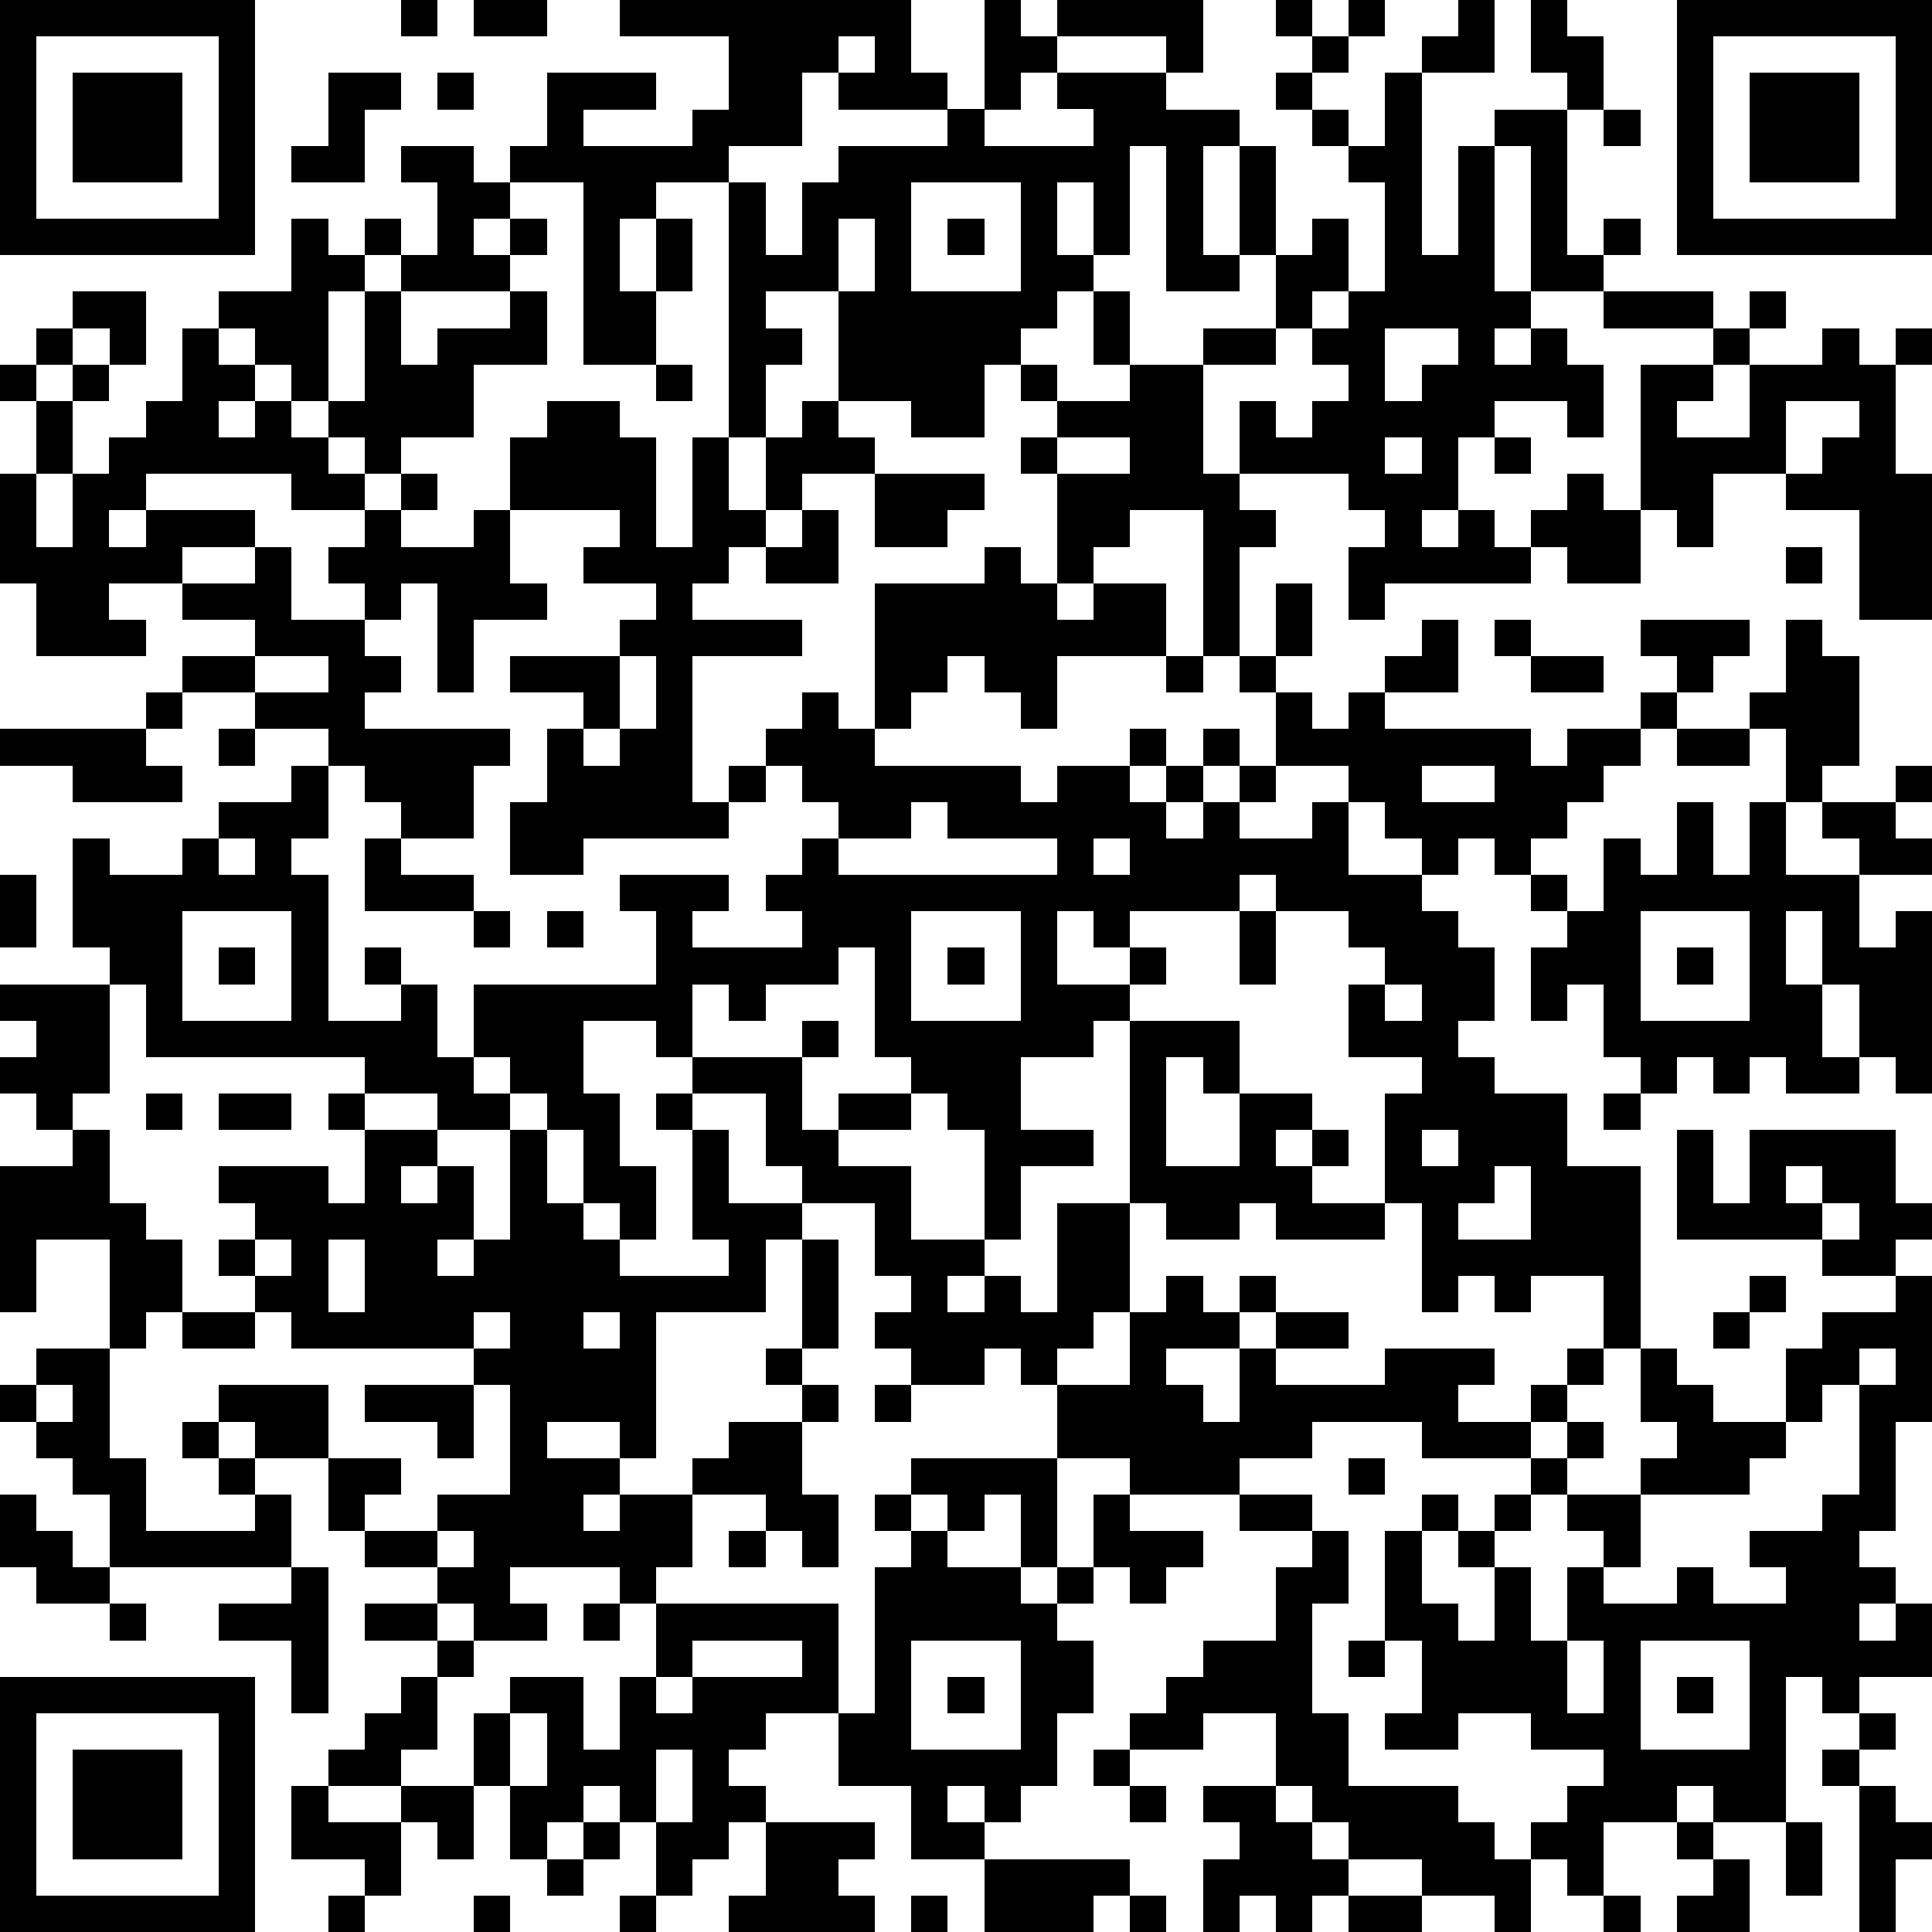 <?xml version="1.0" standalone="yes"?><svg version="1.1" xmlns="http://www.w3.org/2000/svg" xmlns:xlink="http://www.w3.org/1999/xlink" xmlns:ev="http://www.w3.org/2001/xml-events" width="212" height="212" shape-rendering="crispEdges"><path d="M0 0h7v7h-7zM11 0h1v1h-1zM13 0h2v1h-2zM17 0h8v2h1v1h-3v-1h-1v2h-2v1h-2v1h-1v2h1v-2h1v2h-1v2h-2v-5h-2v-1h1v-2h3v1h-2v1h3v-1h1v-2h-3zM27 0h1v1h1v-1h4v2h-1v-1h-3v1h-1v1h-1zM35 0h1v1h-1zM37 0h1v1h-1zM40 0h1v2h-2v-1h1zM42 0h1v1h1v2h-1v-1h-1zM46 0h7v7h-7zM1 1v5h5v-5zM23 1v1h1v-1zM36 1h1v1h-1zM47 1v5h5v-5zM2 2h3v3h-3zM9 2h2v1h-1v2h-2v-1h1zM12 2h1v1h-1zM29 2h3v1h2v1h-1v3h1v-3h1v3h-1v1h-2v-4h-1v3h-1v-2h-1v2h1v1h-1v1h-1v1h-1v2h-2v-1h-2v-3h-2v1h1v1h-1v2h-1v-7h1v2h1v-2h1v-1h3v-1h1v1h3v-1h-1zM35 2h1v1h-1zM38 2h1v5h1v-3h1v-1h2v4h1v-1h1v1h-1v1h-2v-4h-1v4h1v1h-1v1h1v-1h1v1h1v2h-1v-1h-2v1h-1v2h-1v1h1v-1h1v1h1v-1h1v-1h1v1h1v-4h2v-1h-3v-1h3v1h1v-1h1v1h-1v1h-1v1h-1v1h2v-2h2v-1h1v1h1v-1h1v1h-1v3h1v4h-2v-3h-2v-1h-2v2h-1v-1h-1v2h-2v-1h-1v1h-4v1h-1v-2h1v-1h-1v-1h-3v-2h1v1h1v-1h1v-1h-1v-1h-1v-2h1v-1h1v2h-1v1h1v-1h1v-3h-1v-1h-1v-1h1v1h1zM48 2h3v3h-3zM44 3h1v1h-1zM11 4h2v1h1v1h-1v1h1v-1h1v1h-1v1h-3v-1h-1v-1h1v1h1v-2h-1zM25 5v3h3v-3zM8 6h1v1h1v1h-1v3h-1v-1h-1v-1h-1v-1h2zM23 6v2h1v-2zM26 6h1v1h-1zM2 8h2v2h-1v-1h-1zM10 8h1v2h1v-1h2v-1h1v2h-2v2h-2v1h-1v-1h-1v-1h1zM30 8h1v2h-1zM1 9h1v1h-1zM5 9h1v1h1v1h-1v1h1v-1h1v1h1v1h1v1h-2v-1h-4v1h-1v1h1v-1h3v1h-2v1h-2v1h1v1h-3v-2h-1v-3h1v-2h-1v-1h1v1h1v-1h1v1h-1v2h-1v2h1v-2h1v-1h1v-1h1zM33 9h2v1h-2zM38 9v2h1v-1h1v-1zM18 10h1v1h-1zM28 10h1v1h-1zM31 10h2v3h1v1h1v1h-1v3h-1v-4h-2v1h-1v1h-1v-3h-1v-1h1v-1h2zM15 11h2v1h1v3h1v-3h1v2h1v-2h1v-1h1v1h1v1h-2v1h-1v1h-1v1h-1v1h3v1h-3v4h1v-1h1v-1h1v-1h1v1h1v-4h3v-1h1v1h1v1h1v-1h2v2h-3v2h-1v-1h-1v-1h-1v1h-1v1h-1v1h4v1h1v-1h2v-1h1v1h-1v1h1v-1h1v-1h1v1h-1v1h-1v1h1v-1h1v-1h1v-2h-1v-1h1v-2h1v2h-1v1h1v1h1v-1h1v-1h1v-1h1v2h-2v1h4v1h1v-1h2v-1h1v-1h-1v-1h3v1h-1v1h-1v1h-1v1h-1v1h-1v1h-1v1h-1v-1h-1v1h-1v-1h-1v-1h-1v-1h-2v1h-1v1h2v-1h1v2h2v1h1v1h1v2h-1v1h1v1h2v2h2v5h-1v-2h-2v1h-1v-1h-1v1h-1v-3h-1v-3h1v-1h-2v-2h1v-1h-1v-1h-2v-1h-1v1h-3v1h-1v-1h-1v2h2v-1h1v1h-1v1h-1v1h-2v2h2v1h-2v2h-1v-3h-1v-1h-1v-1h-1v-3h-1v1h-2v1h-1v-1h-1v2h-1v-1h-2v2h1v2h1v2h-1v-1h-1v-2h-1v-1h-1v-1h-1v-2h5v-2h-1v-1h3v1h-1v1h3v-1h-1v-1h1v-1h1v-1h-1v-1h-1v1h-1v1h-4v1h-2v-2h1v-2h1v-1h-2v-1h3v-1h1v-1h-2v-1h1v-1h-3v-2h1zM49 11v2h1v-1h1v-1zM29 12v1h2v-1zM38 12v1h1v-1zM41 12h1v1h-1zM11 13h1v1h-1zM24 13h3v1h-1v1h-2zM10 14h1v1h2v-1h1v2h1v1h-2v2h-1v-3h-1v1h-1v-1h-1v-1h1zM22 14h1v2h-2v-1h1zM7 15h1v2h2v1h1v1h-1v1h4v1h-1v2h-2v-1h-1v-1h-1v-1h-2v-1h-2v-1h2v-1h-2v-1h2zM49 15h1v1h-1zM41 17h1v1h-1zM49 17h1v1h1v3h-1v1h-1v-2h-1v-1h1zM7 18v1h2v-1zM17 18v2h-1v1h1v-1h1v-2zM32 18h1v1h-1zM42 18h2v1h-2zM4 19h1v1h-1zM0 20h4v1h1v1h-3v-1h-2zM6 20h1v1h-1zM46 20h2v1h-2zM8 21h1v2h-1v1h1v4h2v-1h-1v-1h1v1h1v2h1v1h1v1h-2v-1h-2v-1h-6v-2h-1v-1h-1v-3h1v1h2v-1h1v-1h2zM39 21v1h2v-1zM52 21h1v1h-1zM25 22v1h-2v1h6v-1h-3v-1zM46 22h1v2h1v-2h1v2h2v-1h-1v-1h2v1h1v1h-2v2h1v-1h1v5h-1v-1h-1v-2h-1v-2h-1v2h1v2h1v1h-2v-1h-1v1h-1v-1h-1v1h-1v-1h-1v-2h-1v1h-1v-2h1v-1h-1v-1h1v1h1v-2h1v1h1zM6 23v1h1v-1zM10 23h1v1h2v1h-3zM30 23v1h1v-1zM0 24h1v2h-1zM5 25v3h3v-3zM13 25h1v1h-1zM15 25h1v1h-1zM25 25v3h3v-3zM34 25h1v2h-1zM45 25v3h3v-3zM6 26h1v1h-1zM26 26h1v1h-1zM46 26h1v1h-1zM0 27h3v3h-1v1h-1v-1h-1v-1h1v-1h-1zM38 27v1h1v-1zM22 28h1v1h-1zM31 28h3v2h-1v-1h-1v3h2v-2h2v1h-1v1h1v-1h1v1h-1v1h2v1h-3v-1h-1v1h-2v-1h-1zM19 29h3v2h1v-1h2v1h-2v1h2v2h2v1h-1v1h1v-1h1v1h1v-3h2v3h-1v1h-1v1h-1v-1h-1v1h-2v-1h-1v-1h1v-1h-1v-2h-2v-1h-1v-2h-2zM4 30h1v1h-1zM6 30h2v1h-2zM9 30h1v1h-1zM18 30h1v1h-1zM44 30h1v1h-1zM2 31h1v2h1v1h1v2h-1v1h-1v-3h-2v2h-1v-4h2zM10 31h2v1h-1v1h1v-1h1v2h-1v1h1v-1h1v-3h1v2h1v1h1v1h3v-1h-1v-3h1v2h2v1h-1v2h-3v4h-1v-1h-2v1h2v1h-1v1h1v-1h2v-1h1v-1h2v-1h-1v-1h1v-3h1v3h-1v1h1v1h-1v2h1v2h-1v-1h-1v-1h-2v2h-1v1h-1v-1h-3v1h1v1h-2v-1h-1v-1h-2v-1h-1v-2h-2v-1h-1v-1h3v2h2v1h-1v1h2v-1h2v-3h-1v-1h-5v-1h-1v-1h-1v-1h1v-1h-1v-1h3v1h1zM39 31v1h1v-1zM46 31h1v2h1v-2h4v2h1v1h-1v1h-2v-1h-4zM41 32v1h-1v1h2v-2zM49 32v1h1v-1zM50 33v1h1v-1zM7 34v1h1v-1zM9 34v2h1v-2zM32 35h1v1h1v-1h1v1h-1v1h-2v1h1v1h1v-2h1v-1h2v1h-2v1h3v-1h3v1h-1v1h2v-1h1v-1h1v1h-1v1h-1v1h-3v-1h-3v1h-2v1h-3v-1h-2v-2h2v-2h1zM48 35h1v1h-1zM52 35h1v4h-1v3h-1v1h1v1h-1v1h1v-1h1v2h-2v1h-1v-1h-1v4h-2v-1h-1v1h-2v2h-1v-1h-1v-1h1v-1h1v-1h-2v-1h-2v1h-2v-1h1v-2h-1v-3h1v-1h1v1h-1v2h1v1h1v-2h-1v-1h1v-1h1v-1h1v-1h1v1h-1v1h-1v1h-1v1h1v2h1v-2h1v-1h-1v-1h2v-1h1v-1h-1v-2h1v1h1v1h2v-2h1v-1h2zM5 36h2v1h-2zM13 36v1h1v-1zM16 36v1h1v-1zM47 36h1v1h-1zM1 37h2v3h1v2h3v-1h-1v-1h-1v-1h1v1h1v1h1v2h-5v-2h-1v-1h-1v-1h-1v-1h1zM51 37v1h-1v1h-1v1h-1v1h-3v2h-1v1h2v-1h1v1h2v-1h-1v-1h2v-1h1v-3h1v-1zM1 38v1h1v-1zM10 38h3v2h-1v-1h-2zM24 38h1v1h-1zM25 40h4v3h-1v-2h-1v1h-1v-1h-1zM37 40h1v1h-1zM0 41h1v1h1v1h1v1h-2v-1h-1zM24 41h1v1h-1zM30 41h1v1h2v1h-1v1h-1v-1h-1zM34 41h2v1h-2zM12 42v1h1v-1zM20 42h1v1h-1zM25 42h1v1h2v1h1v-1h1v1h-1v1h1v2h-1v2h-1v1h-1v-1h-1v1h1v1h-2v-2h-2v-2h-2v1h-1v1h1v1h-1v1h-1v1h-1v-2h-1v-1h-1v1h-1v1h-1v-2h-1v-2h1v-1h2v2h1v-2h1v-2h5v3h1v-4h1zM36 42h1v2h-1v3h1v2h3v1h1v1h1v2h-1v-1h-2v-1h-2v-1h-1v-1h-1v-2h-2v1h-2v-1h1v-1h1v-1h2v-2h1zM8 43h1v4h-1v-2h-2v-1h2zM3 44h1v1h-1zM10 44h2v1h-2zM16 44h1v1h-1zM12 45h1v1h-1zM19 45v1h-1v1h1v-1h3v-1zM25 45v3h3v-3zM37 45h1v1h-1zM43 45v2h1v-2zM45 45v3h3v-3zM0 46h7v7h-7zM11 46h1v2h-1v1h-2v-1h1v-1h1zM26 46h1v1h-1zM46 46h1v1h-1zM1 47v5h5v-5zM14 47v2h1v-2zM51 47h1v1h-1zM2 48h3v3h-3zM18 48v2h1v-2zM30 48h1v1h-1zM50 48h1v1h-1zM8 49h1v1h2v-1h2v2h-1v-1h-1v2h-1v-1h-2zM31 49h1v1h-1zM33 49h2v1h1v1h1v1h-1v1h-1v-1h-1v1h-1v-2h1v-1h-1zM51 49h1v1h1v1h-1v2h-1zM16 50h1v1h-1zM21 50h3v1h-1v1h1v1h-4v-1h1zM46 50h1v1h-1zM49 50h1v2h-1zM15 51h1v1h-1zM27 51h4v1h-1v1h-3zM47 51h1v2h-2v-1h1zM9 52h1v1h-1zM13 52h1v1h-1zM17 52h1v1h-1zM25 52h1v1h-1zM31 52h1v1h-1zM37 52h2v1h-2zM44 52h1v1h-1z" style="fill:#000" transform="translate(0,0) scale(4)"/></svg>